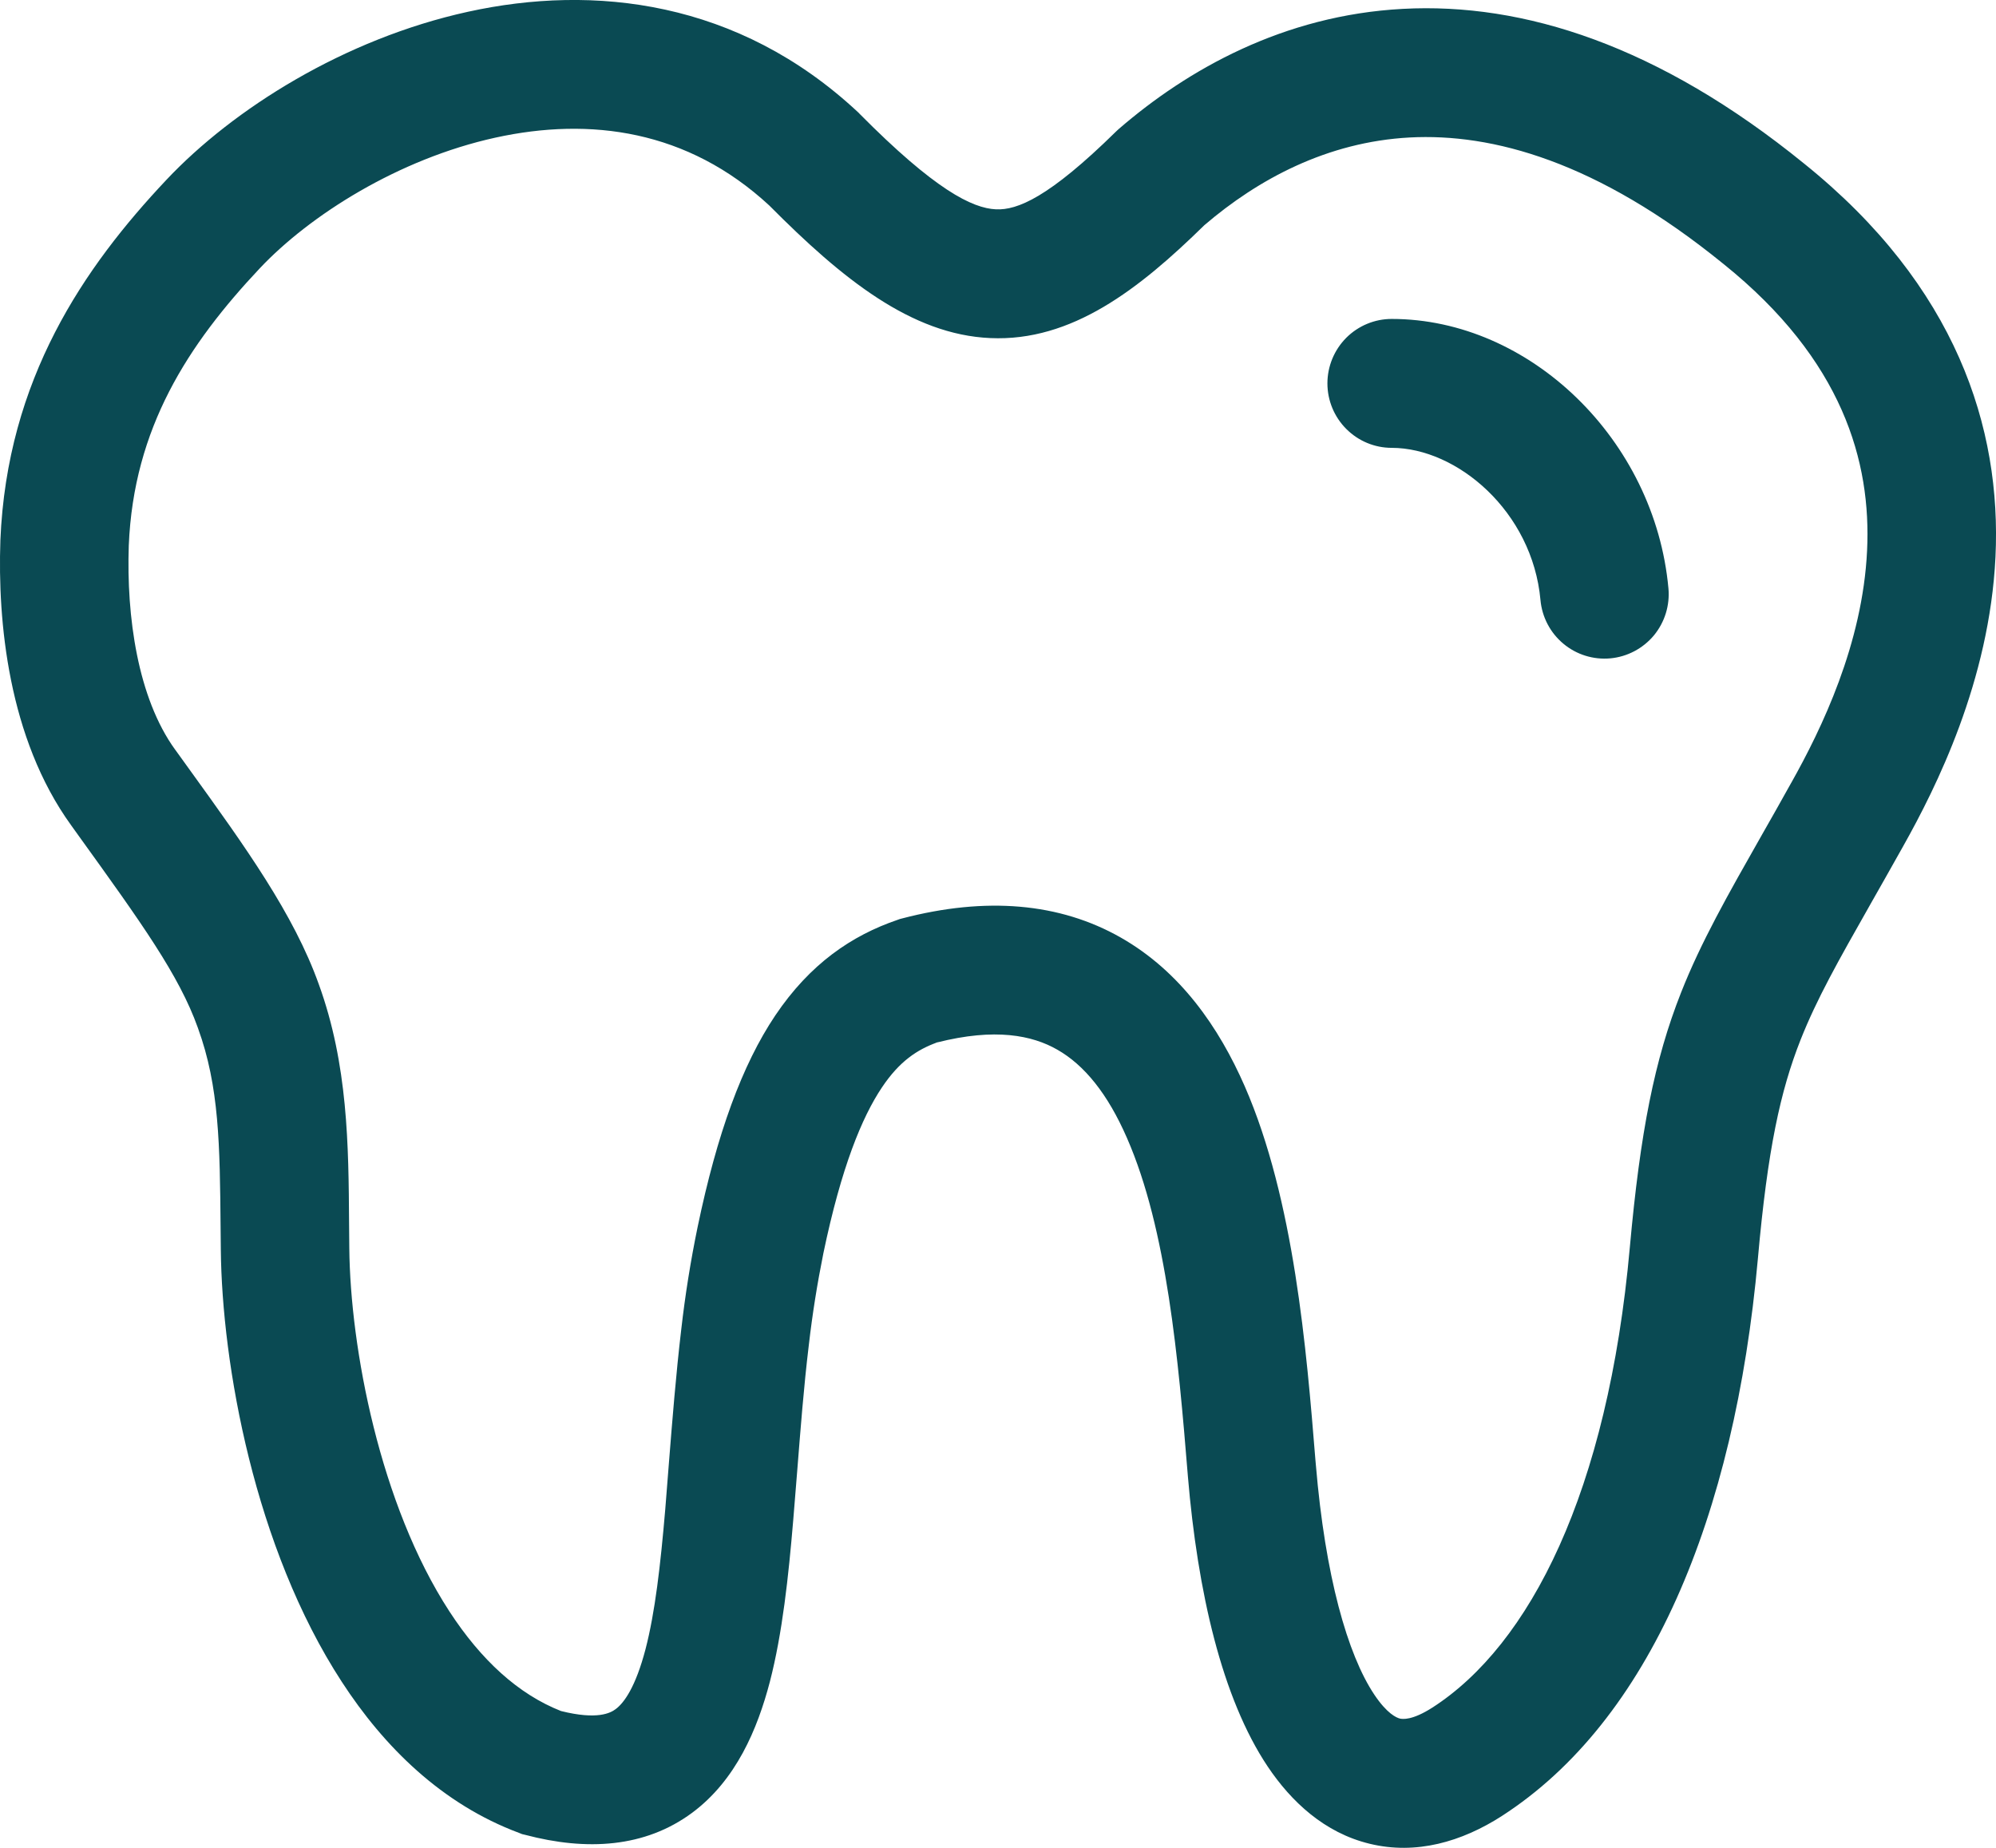 <?xml version="1.0" encoding="UTF-8"?> <svg xmlns="http://www.w3.org/2000/svg" width="27" height="25" viewBox="0 0 27 25" fill="none"><path d="M18.825 4.315C18.595 4.315 18.374 4.407 18.211 4.57C18.048 4.734 17.956 4.956 17.956 5.187C17.956 5.418 18.048 5.64 18.211 5.803C18.374 5.967 18.595 6.059 18.825 6.059C19.708 6.059 20.729 6.918 20.838 8.118C20.859 8.348 20.97 8.561 21.148 8.709C21.325 8.857 21.553 8.928 21.783 8.907C22.012 8.886 22.224 8.774 22.372 8.597C22.519 8.419 22.59 8.19 22.569 7.96C22.386 5.951 20.695 4.315 18.825 4.315ZM11.602 1.514C9.983 0.005 8.034 -0.215 6.331 0.159C4.657 0.526 3.154 1.474 2.251 2.433C1.139 3.613 0.094 5.127 0.005 7.313V7.319C-0.032 8.395 0.108 9.984 0.962 11.165L1.058 11.299C1.917 12.491 2.424 13.197 2.676 13.904L2.678 13.91C2.966 14.701 2.974 15.488 2.984 16.605L2.987 16.905C3.002 18.453 3.442 20.939 4.623 22.753C5.193 23.631 5.976 24.408 7.022 24.798L7.062 24.814L7.104 24.824C7.936 25.044 8.724 24.998 9.362 24.526C9.957 24.084 10.246 23.394 10.414 22.753C10.584 22.096 10.666 21.328 10.73 20.567C10.749 20.344 10.767 20.122 10.784 19.9C10.829 19.335 10.872 18.768 10.941 18.197C10.989 17.78 11.055 17.366 11.138 16.955C11.381 15.789 11.661 15.113 11.93 14.712C12.168 14.356 12.408 14.201 12.674 14.104C13.463 13.904 13.963 14.007 14.302 14.201C14.666 14.408 14.983 14.795 15.245 15.397C15.786 16.635 15.939 18.385 16.068 19.965V19.967C16.2 21.539 16.53 22.974 17.147 23.898C17.465 24.373 17.915 24.797 18.529 24.945C19.156 25.097 19.771 24.919 20.316 24.569L20.317 24.568C22.312 23.281 23.464 20.532 23.779 17.029C23.911 15.545 24.084 14.759 24.356 14.069C24.577 13.512 24.862 13.008 25.297 12.241L25.298 12.239C25.431 12.005 25.579 11.744 25.743 11.451C26.191 10.653 26.912 9.214 26.993 7.534C27.076 5.791 26.465 3.871 24.404 2.213C22.437 0.614 20.608 0.032 18.976 0.12C17.358 0.206 16.062 0.943 15.136 1.743L15.115 1.762L15.095 1.781C14.186 2.675 13.759 2.845 13.473 2.832C13.153 2.818 12.647 2.569 11.627 1.539L11.615 1.526L11.602 1.514ZM3.514 3.63C4.19 2.913 5.387 2.151 6.702 1.862C7.983 1.581 9.302 1.758 10.406 2.78C11.391 3.772 12.328 4.528 13.397 4.574C14.496 4.623 15.406 3.915 16.291 3.047C17.017 2.425 17.952 1.92 19.069 1.86C20.181 1.801 21.601 2.178 23.311 3.569L23.315 3.572C24.93 4.871 25.314 6.249 25.256 7.45C25.196 8.712 24.642 9.859 24.228 10.595L24.226 10.598C24.087 10.848 23.954 11.084 23.827 11.306C23.374 12.104 23.009 12.746 22.74 13.428C22.38 14.34 22.188 15.315 22.047 16.873C21.75 20.191 20.692 22.254 19.378 23.101C19.099 23.28 18.97 23.258 18.937 23.251C18.89 23.239 18.764 23.186 18.591 22.928C18.227 22.384 17.926 21.319 17.8 19.822L17.794 19.755C17.673 18.266 17.508 16.233 16.838 14.697C16.489 13.899 15.967 13.143 15.16 12.684C14.333 12.214 13.338 12.129 12.202 12.426L12.171 12.434L12.141 12.445C11.522 12.656 10.957 13.039 10.486 13.74C10.039 14.407 9.701 15.332 9.437 16.599C9.342 17.059 9.268 17.523 9.215 17.989C9.143 18.6 9.094 19.22 9.048 19.798C9.032 20.013 9.015 20.22 8.999 20.419C8.934 21.181 8.861 21.815 8.732 22.312C8.598 22.824 8.442 23.039 8.328 23.123C8.259 23.175 8.081 23.272 7.589 23.149C7.012 22.922 6.508 22.46 6.079 21.801C5.138 20.355 4.738 18.232 4.725 16.887V16.886L4.722 16.549C4.715 15.493 4.707 14.402 4.312 13.315C3.973 12.367 3.323 11.463 2.554 10.398L2.371 10.144L2.369 10.142C1.862 9.441 1.709 8.34 1.742 7.381C1.807 5.789 2.546 4.659 3.514 3.63ZM12.674 14.104L12.641 14.113L12.702 14.095L12.674 14.104Z" fill="#0A4A53"></path></svg> 